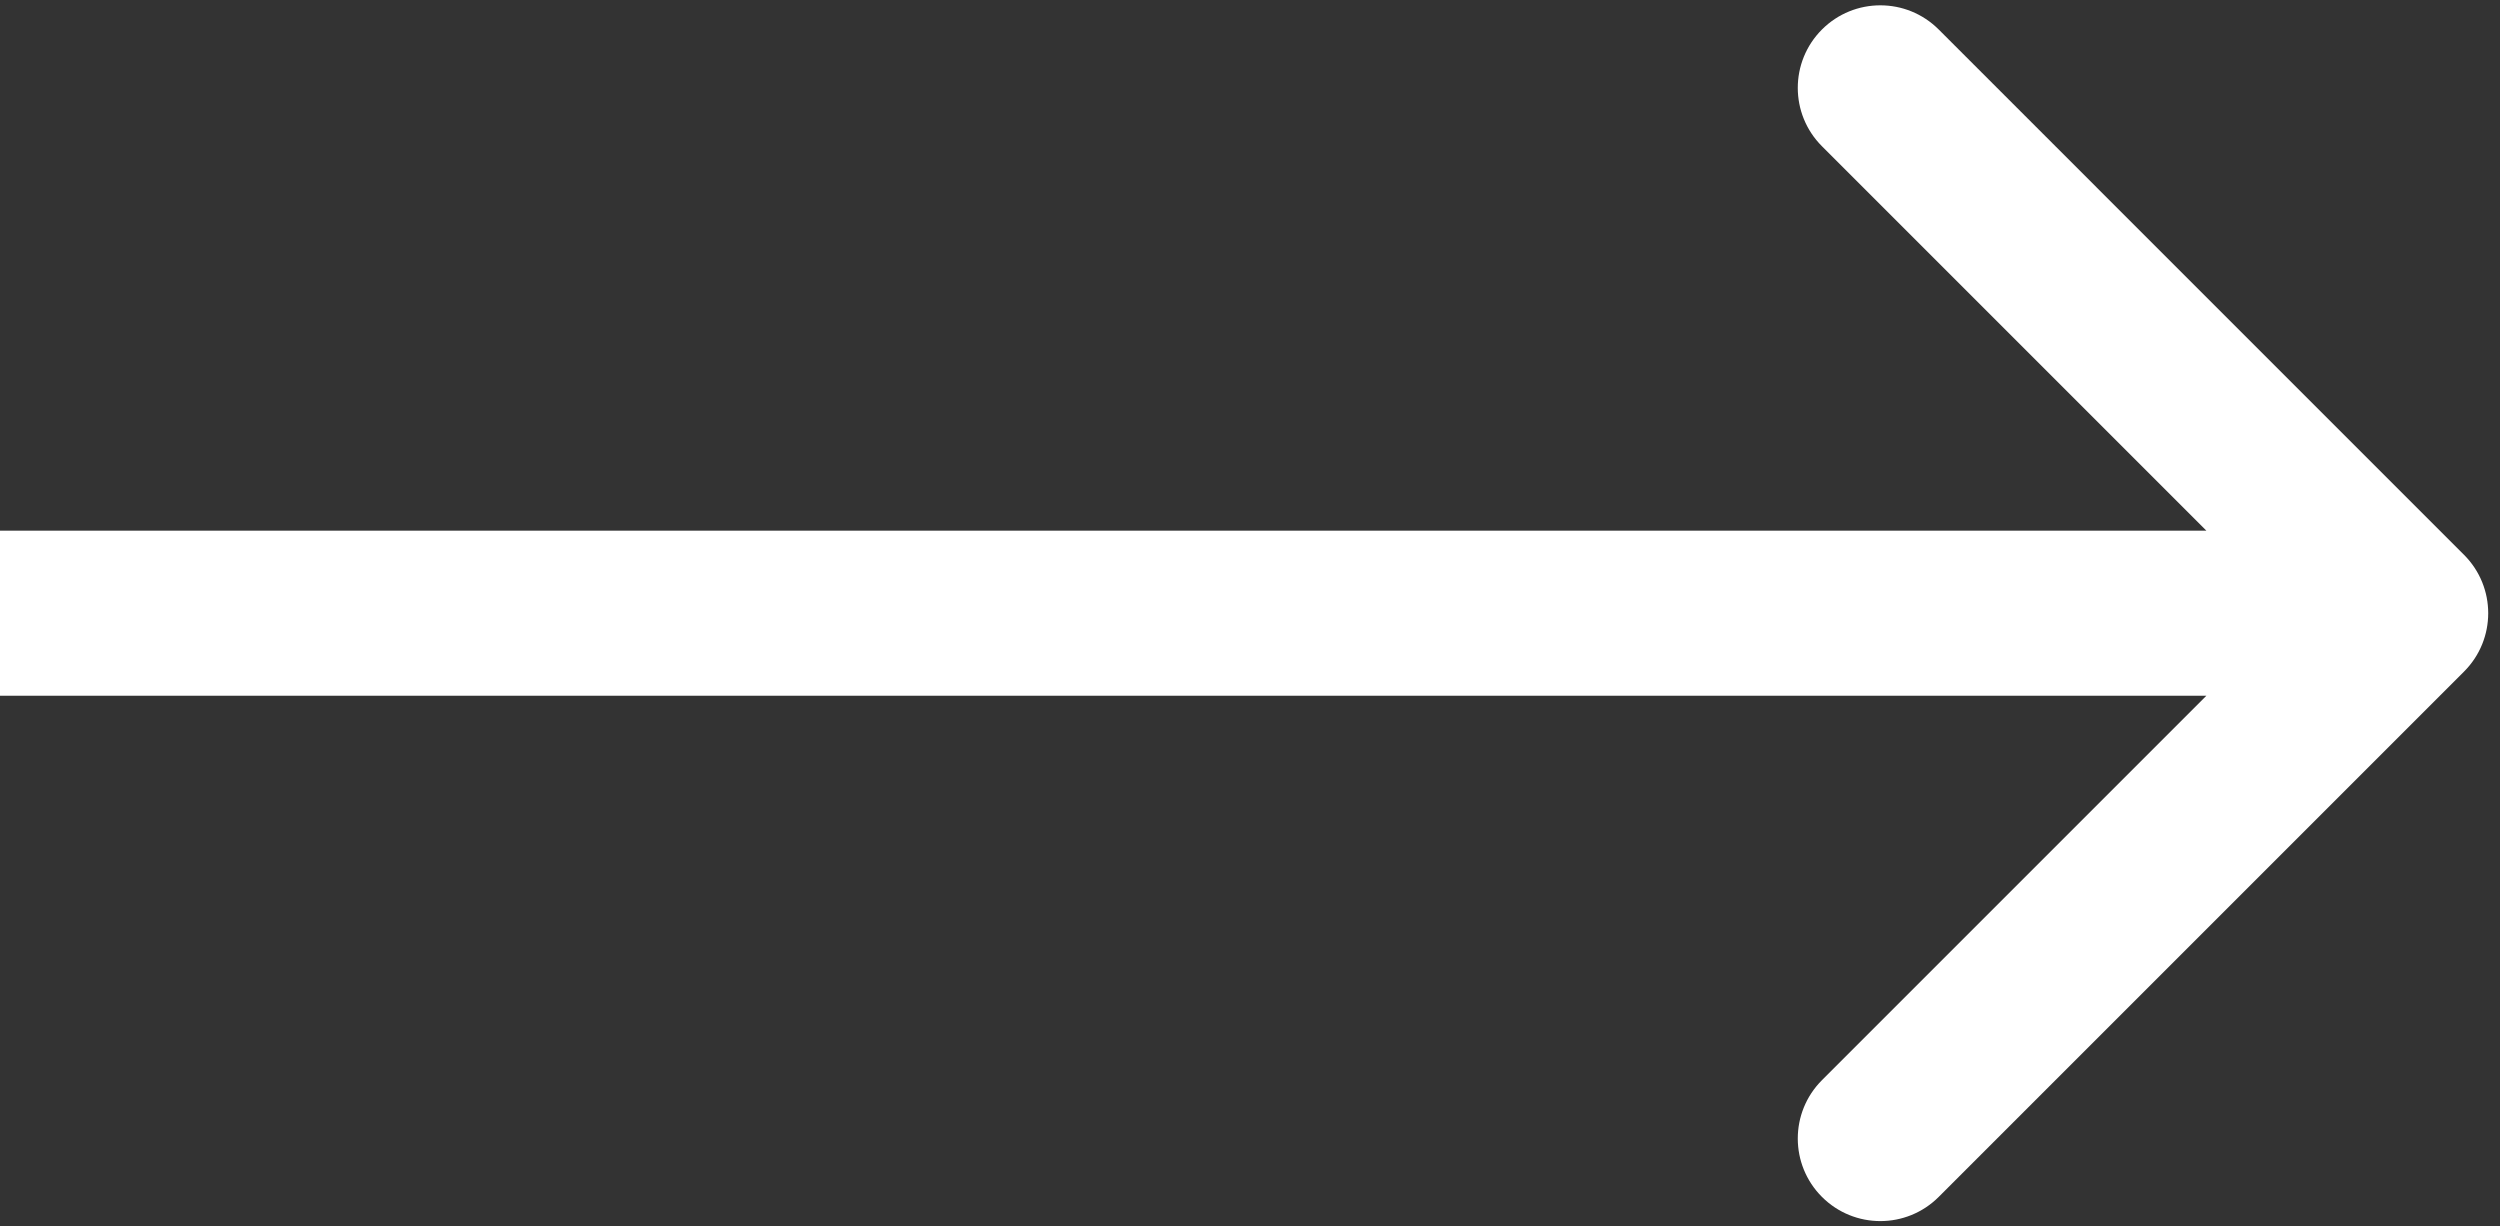 <svg width="106" height="52" viewBox="0 0 106 52" fill="none" xmlns="http://www.w3.org/2000/svg">
<rect x="0" y="0" width="106" height="52" fill="#333333" stroke="none"/>
<path d="M104.475 28.475C105.842 27.108 105.842 24.892 104.475 23.525L82.201 1.251C80.834 -0.116 78.618 -0.116 77.251 1.251C75.884 2.618 75.884 4.834 77.251 6.201L97.05 26L77.251 45.799C75.884 47.166 75.884 49.382 77.251 50.749C78.618 52.116 80.834 52.116 82.201 50.749L104.475 28.475ZM-2.39733e-07 29.5L102 29.5L102 22.5L2.39733e-07 22.5L-2.39733e-07 29.5Z" fill="white"/>
</svg>
